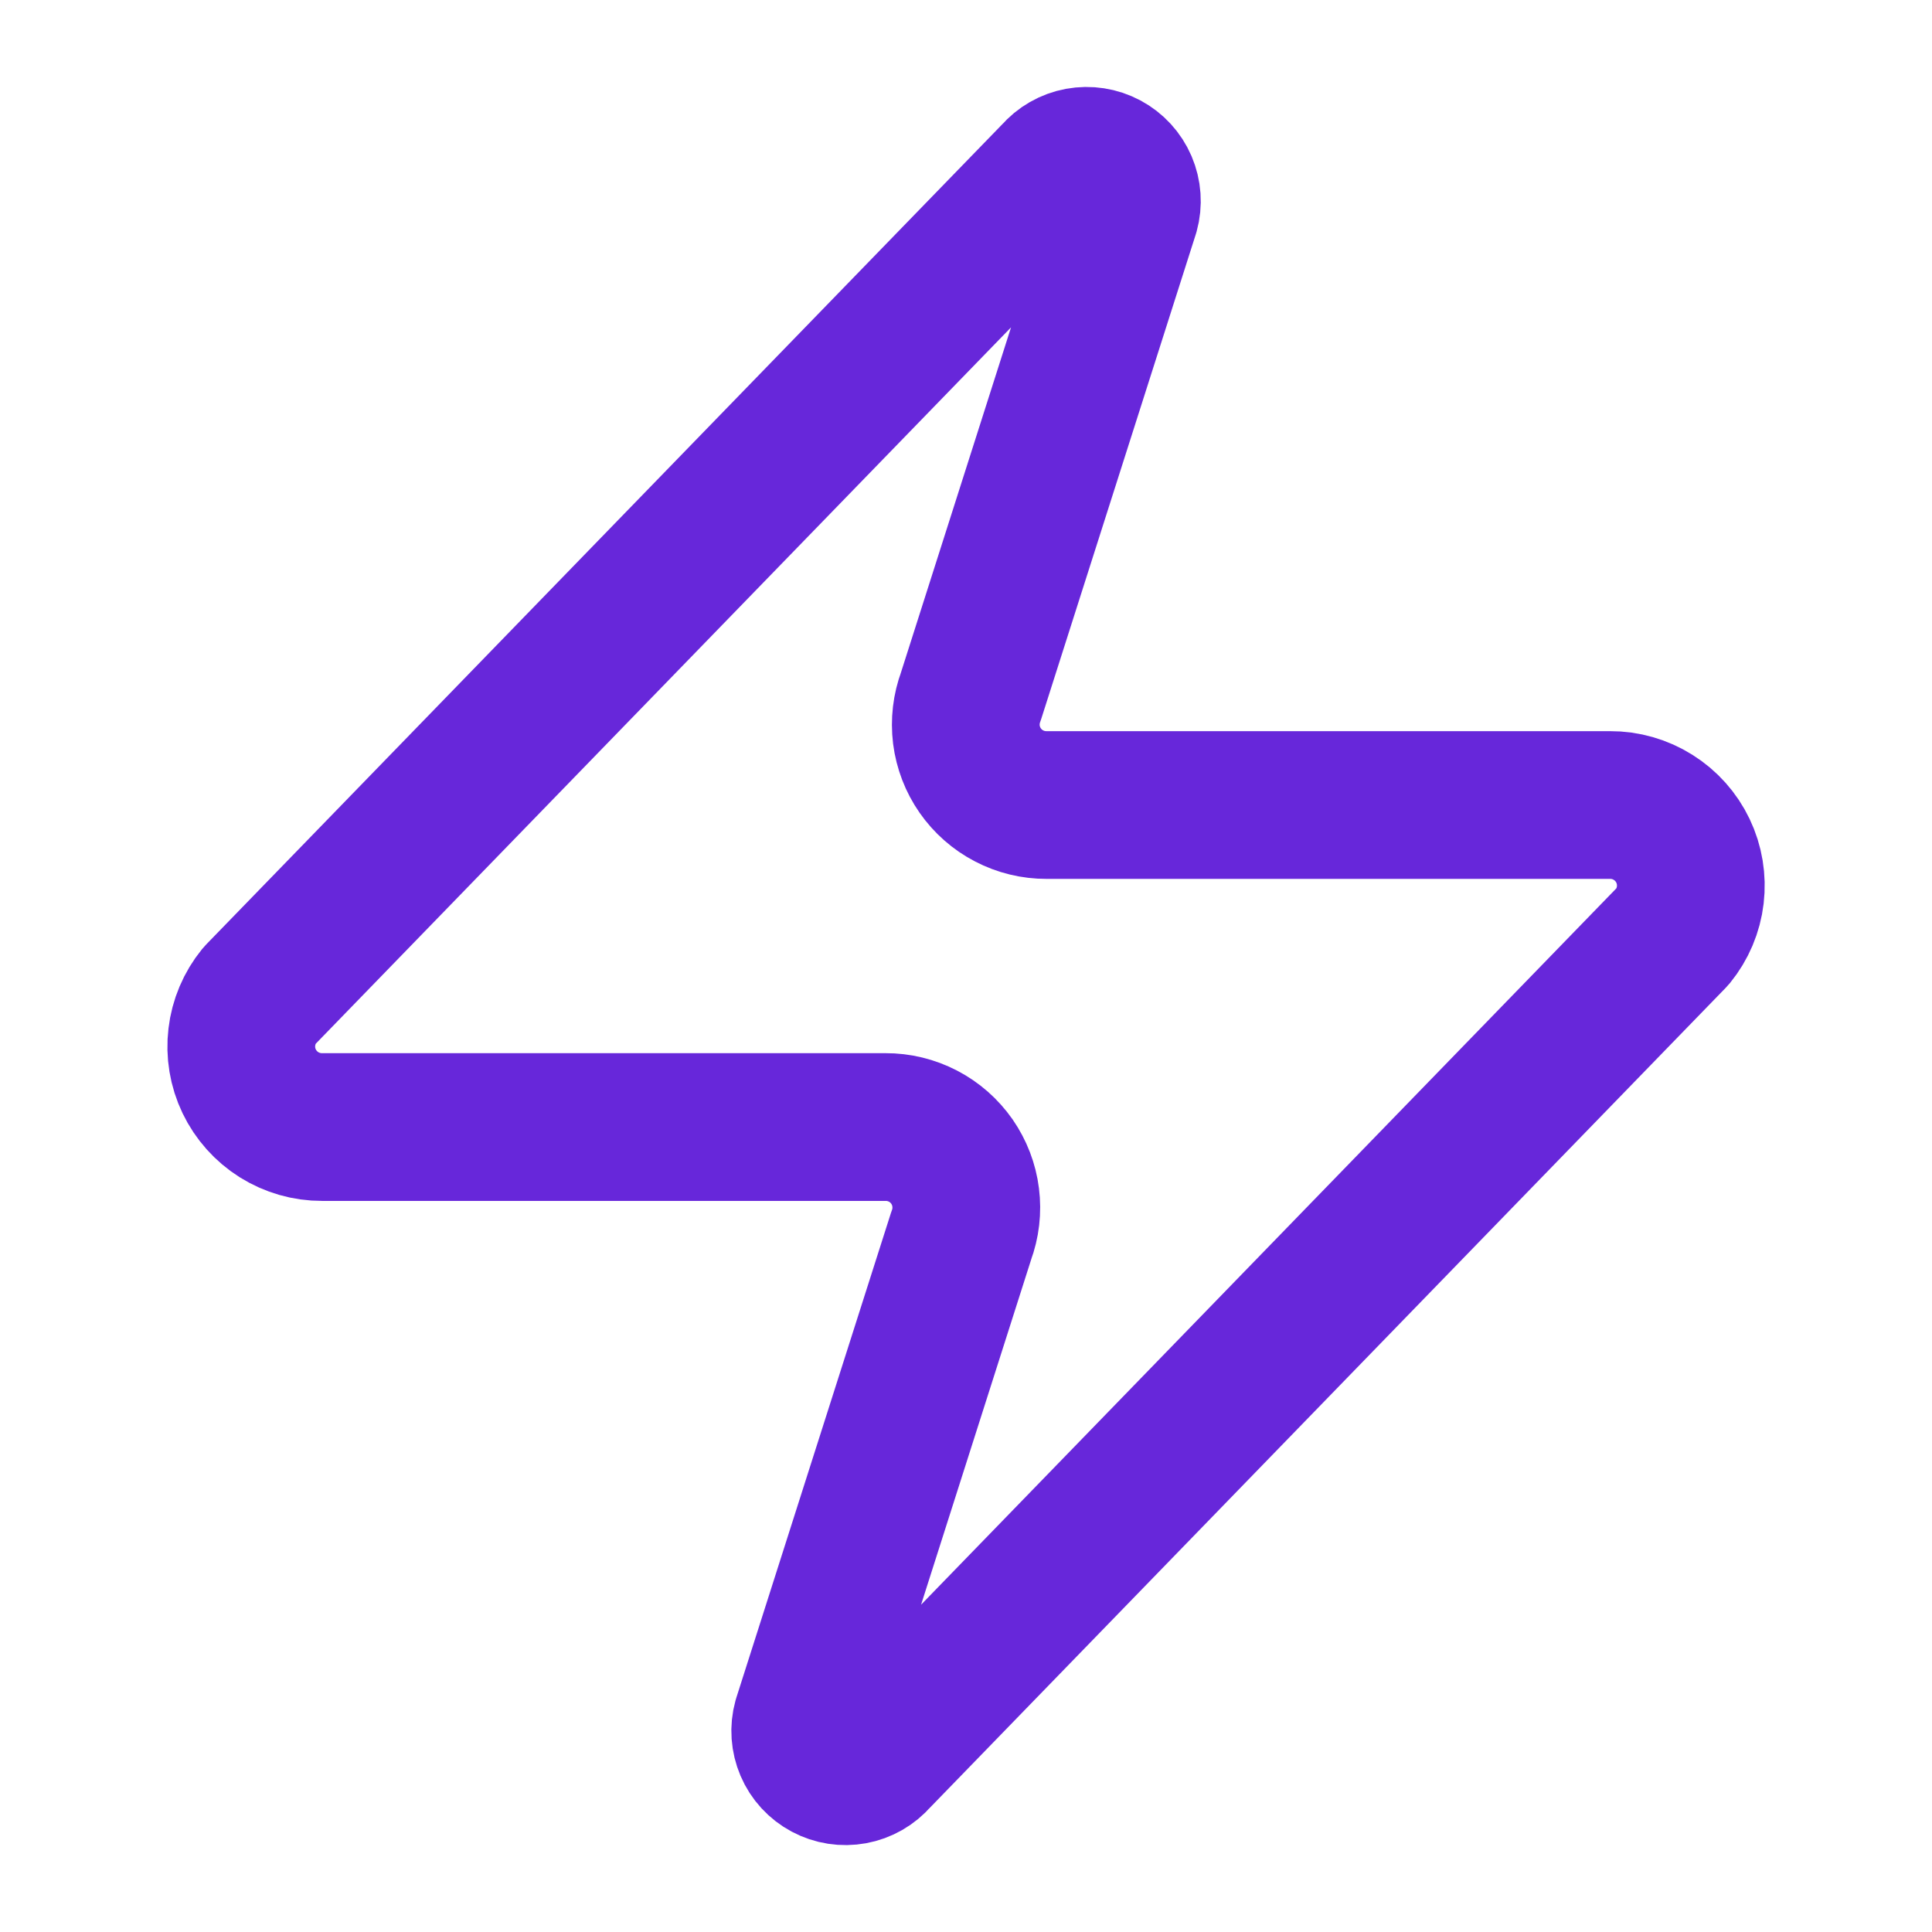 <svg width="34" height="34" viewBox="0 0 34 34" fill="none" xmlns="http://www.w3.org/2000/svg">
<path d="M5.668 19.834C5.4 19.835 5.137 19.759 4.91 19.617C4.683 19.474 4.501 19.27 4.385 19.029C4.269 18.787 4.224 18.517 4.256 18.251C4.287 17.985 4.394 17.733 4.563 17.525L18.588 3.075C18.693 2.953 18.836 2.871 18.994 2.842C19.152 2.813 19.315 2.838 19.457 2.914C19.599 2.99 19.71 3.111 19.774 3.259C19.837 3.407 19.849 3.571 19.806 3.726L17.086 12.255C17.006 12.469 16.979 12.7 17.007 12.928C17.036 13.155 17.119 13.372 17.25 13.56C17.381 13.748 17.556 13.902 17.759 14.007C17.962 14.113 18.188 14.168 18.418 14.167H28.334C28.602 14.166 28.865 14.241 29.092 14.384C29.319 14.526 29.501 14.73 29.617 14.972C29.733 15.214 29.777 15.484 29.746 15.75C29.715 16.016 29.608 16.268 29.439 16.476L15.414 30.926C15.309 31.048 15.166 31.13 15.008 31.159C14.85 31.188 14.687 31.163 14.545 31.087C14.403 31.011 14.291 30.89 14.228 30.742C14.165 30.594 14.153 30.43 14.196 30.275L16.916 21.746C16.996 21.532 17.023 21.301 16.994 21.073C16.966 20.846 16.882 20.629 16.752 20.441C16.62 20.253 16.446 20.099 16.243 19.994C16.039 19.888 15.813 19.833 15.584 19.834H5.668Z" stroke="#6727DA" stroke-width="2.6" stroke-linecap="round" stroke-linejoin="round"/>
</svg>
